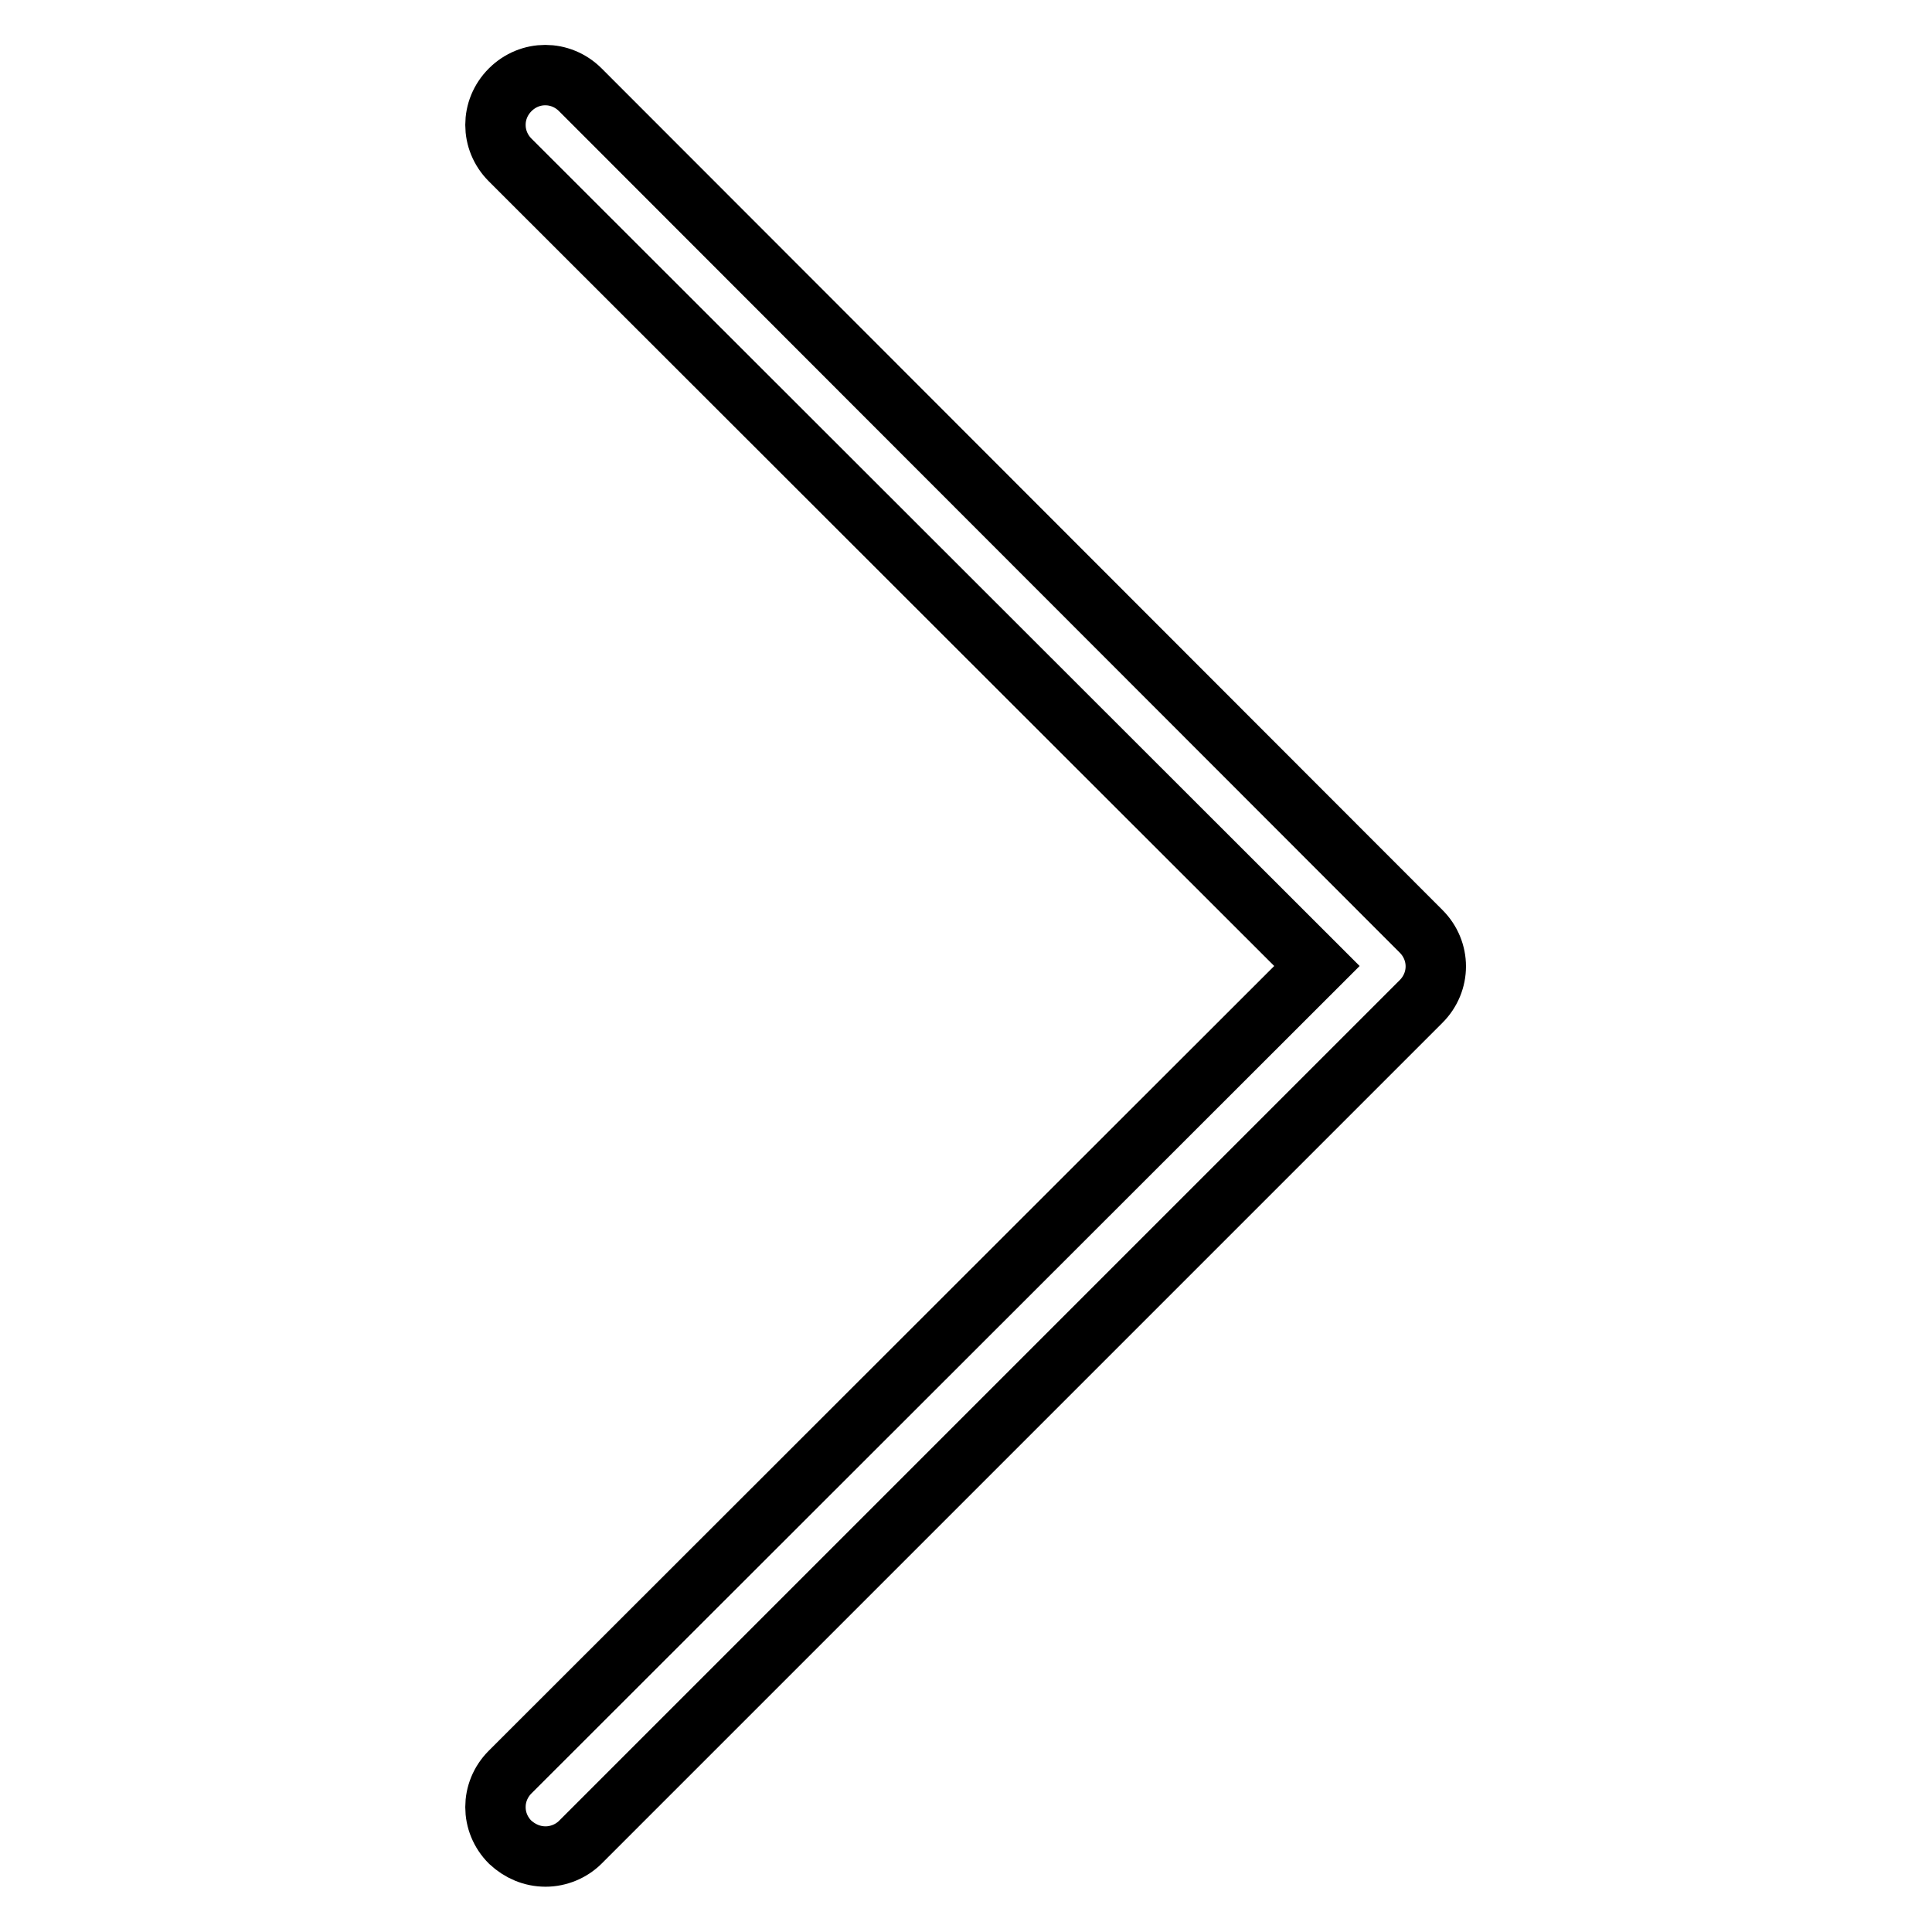 <?xml version="1.0" encoding="utf-8"?>
<!-- Svg Vector Icons : http://www.onlinewebfonts.com/icon -->
<!DOCTYPE svg PUBLIC "-//W3C//DTD SVG 1.1//EN" "http://www.w3.org/Graphics/SVG/1.1/DTD/svg11.dtd">
<svg version="1.1" xmlns="http://www.w3.org/2000/svg" xmlns:xlink="http://www.w3.org/1999/xlink" x="0px" y="0px" viewBox="0 0 256 256" enable-background="new 0 0 256 256" xml:space="preserve">
<g> <path stroke-width="8" fill-opacity="0" stroke="#000000"  d="M72.3,246c1.7,0,3.4-0.7,4.6-1.9l111.4-111.4c2.6-2.6,2.6-6.7,0-9.3c0,0,0,0,0,0L76.9,11.9 c-2.6-2.6-6.7-2.6-9.3,0c-2.6,2.6-2.6,6.7,0,9.3L174.5,128L67.6,234.8c-2.6,2.6-2.6,6.7,0,9.3C68.9,245.3,70.5,246,72.3,246z"/></g>
</svg>